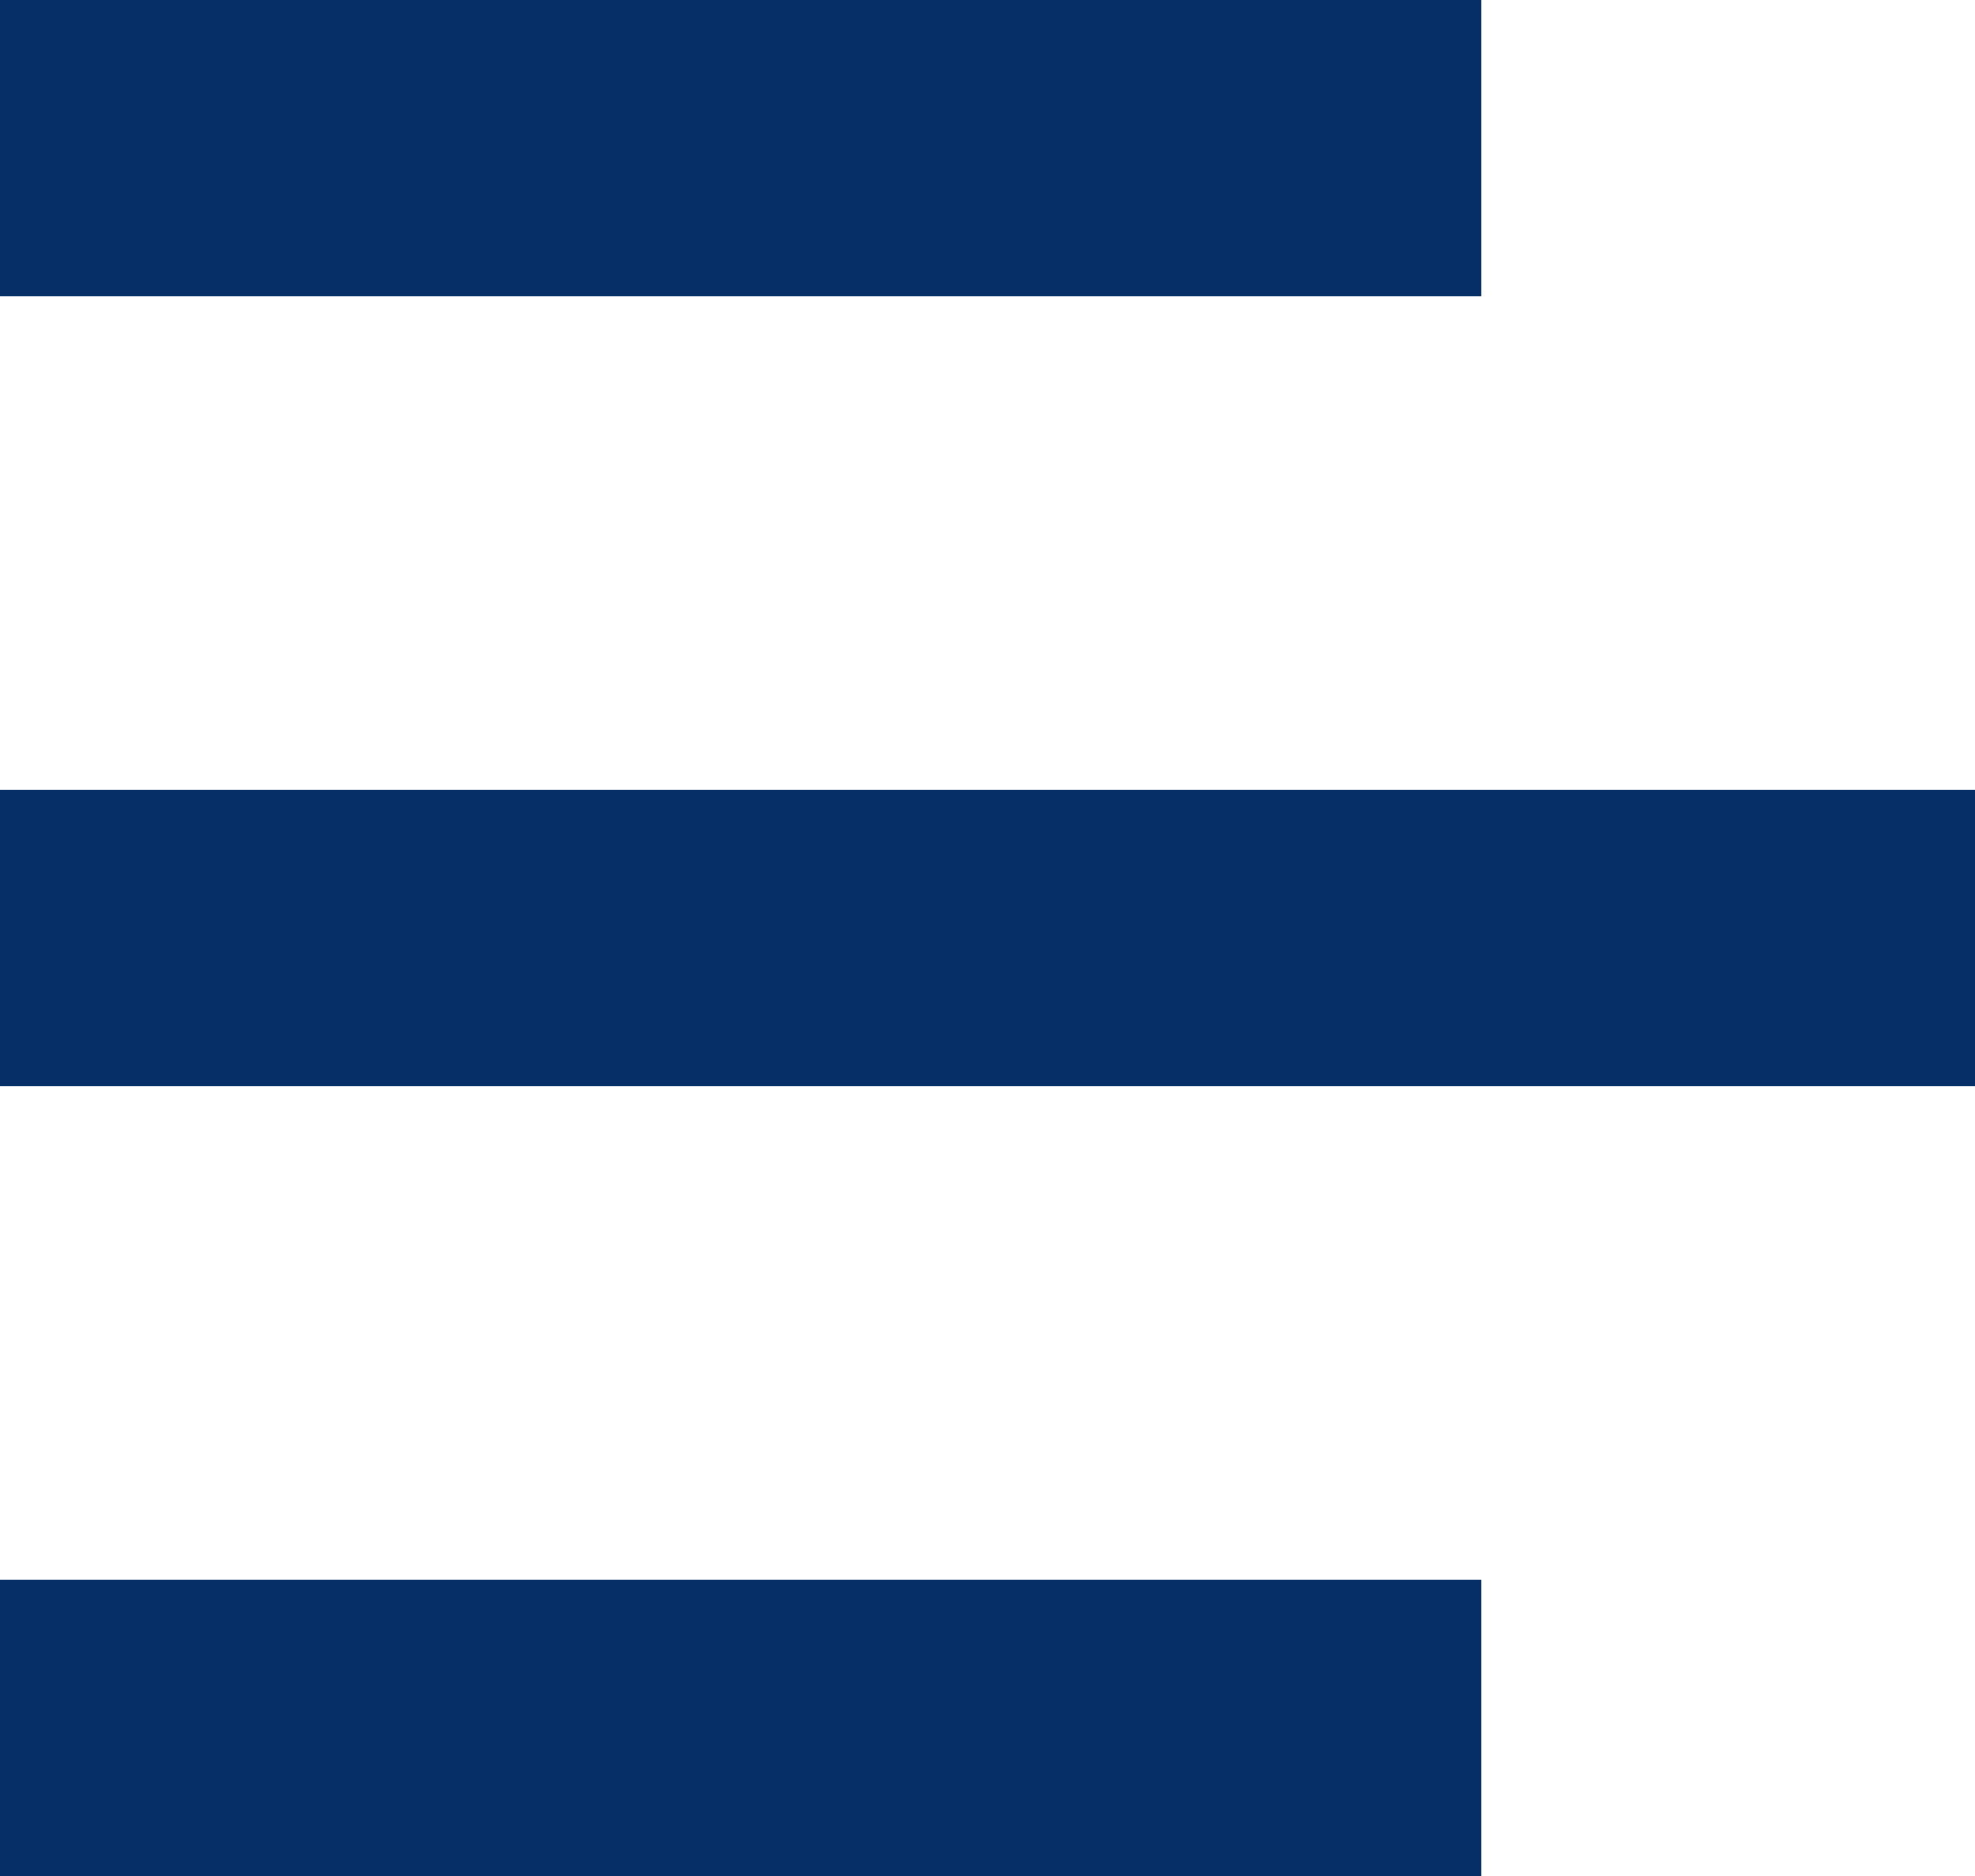 <svg width="20" height="19" viewBox="0 0 20 19" fill="none" xmlns="http://www.w3.org/2000/svg">
<g id="menu">
<rect id="Rectangle 561" y="16" width="15" height="3" fill="#062F67"/>
<rect id="Rectangle 563" width="15" height="3" fill="#062F67"/>
<rect id="Rectangle 562" y="8" width="20" height="3" fill="#062F67"/>
</g>
</svg>
